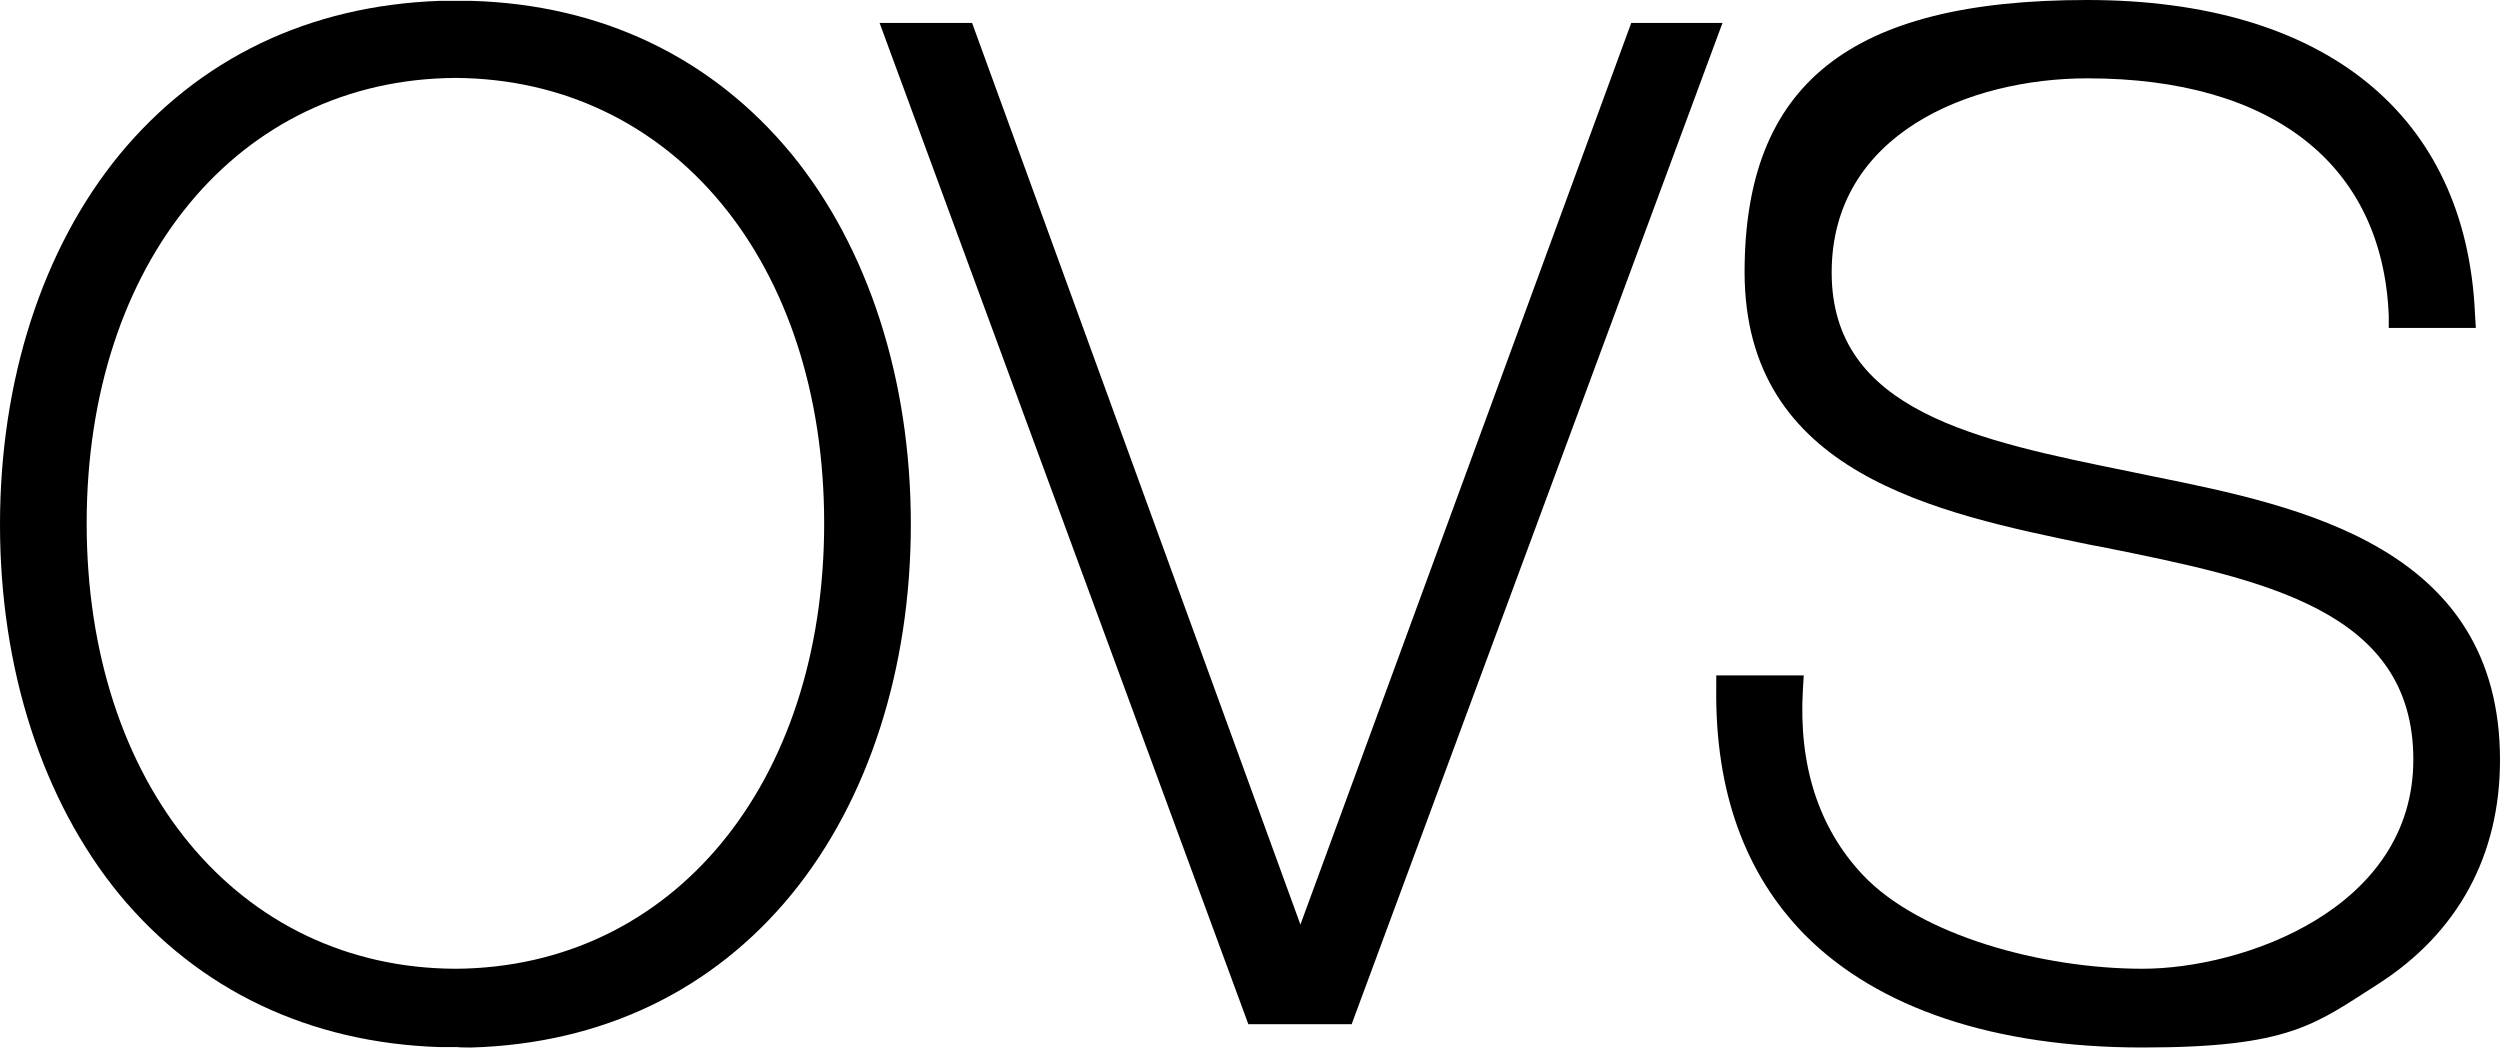 <?xml version="1.0" encoding="UTF-8"?> <svg xmlns="http://www.w3.org/2000/svg" width="600" height="252" viewBox="0 0 600 252" fill="none"><path d="M105.6 251.303H109.9C109.9 251.403 113.1 251.403 113.1 251.403C144.4 250.503 171 237.803 190 214.603C208.4 192.103 218.6 160.503 218.6 125.803C218.6 91.103 208.4 59.503 190 37.003C170.9 13.803 144.4 1.103 113.1 0.203H105.6C74.2 1.303 47.7 14.003 28.6 37.203C10.2 59.703 0 91.203 0 125.903C0 160.603 10.2 192.103 28.6 214.603C47.6 237.603 74.2 250.303 105.6 251.303ZM20.8 125.603C20.8 63.003 57.2 19.003 109.3 18.703C161.4 19.003 197.8 63.003 197.8 125.603C197.8 188.203 161.4 232.203 109.3 232.503C57.2 232.303 20.8 188.303 20.8 125.603Z" fill="black"></path><path d="M501.4 130.7L505.1 131.4C543.2 139.1 579.2 146.4 579.2 182.3C579.2 218.2 538.3 232.5 514.2 232.5C490.1 232.5 460.7 224.5 447 209.9C436.5 198.7 431.6 183.7 432.7 165.4L432.9 162.1H411.9V165.2C411.6 189.9 418.8 209.8 433.2 224.4C450.7 242 478.7 251.4 514.2 251.4C549.7 251.4 555.6 245.8 570.7 236.2C589.9 223.9 600 205.3 600 182.4C600 131.3 552.1 121.5 517.1 114.4L511.3 113.2C474.4 105.7 439.6 98.7 439.6 65.4C439.6 32.1 472.7 18.8 501 18.8C545.4 18.8 571.8 39.5 573.3 75.7V78.7H594.2L594 75.4C591.9 27.5 557.9 0 500.9 0C443.9 0 418.7 20.2 418.7 65.4C418.8 113.7 464.6 123.1 501.4 130.7Z" fill="black"></path><path d="M324.4 245.8L413.4 5.5H391.5L312.1 221.9L233.3 5.5H211.1L299.6 245.8H324.4Z" fill="black"></path></svg> 